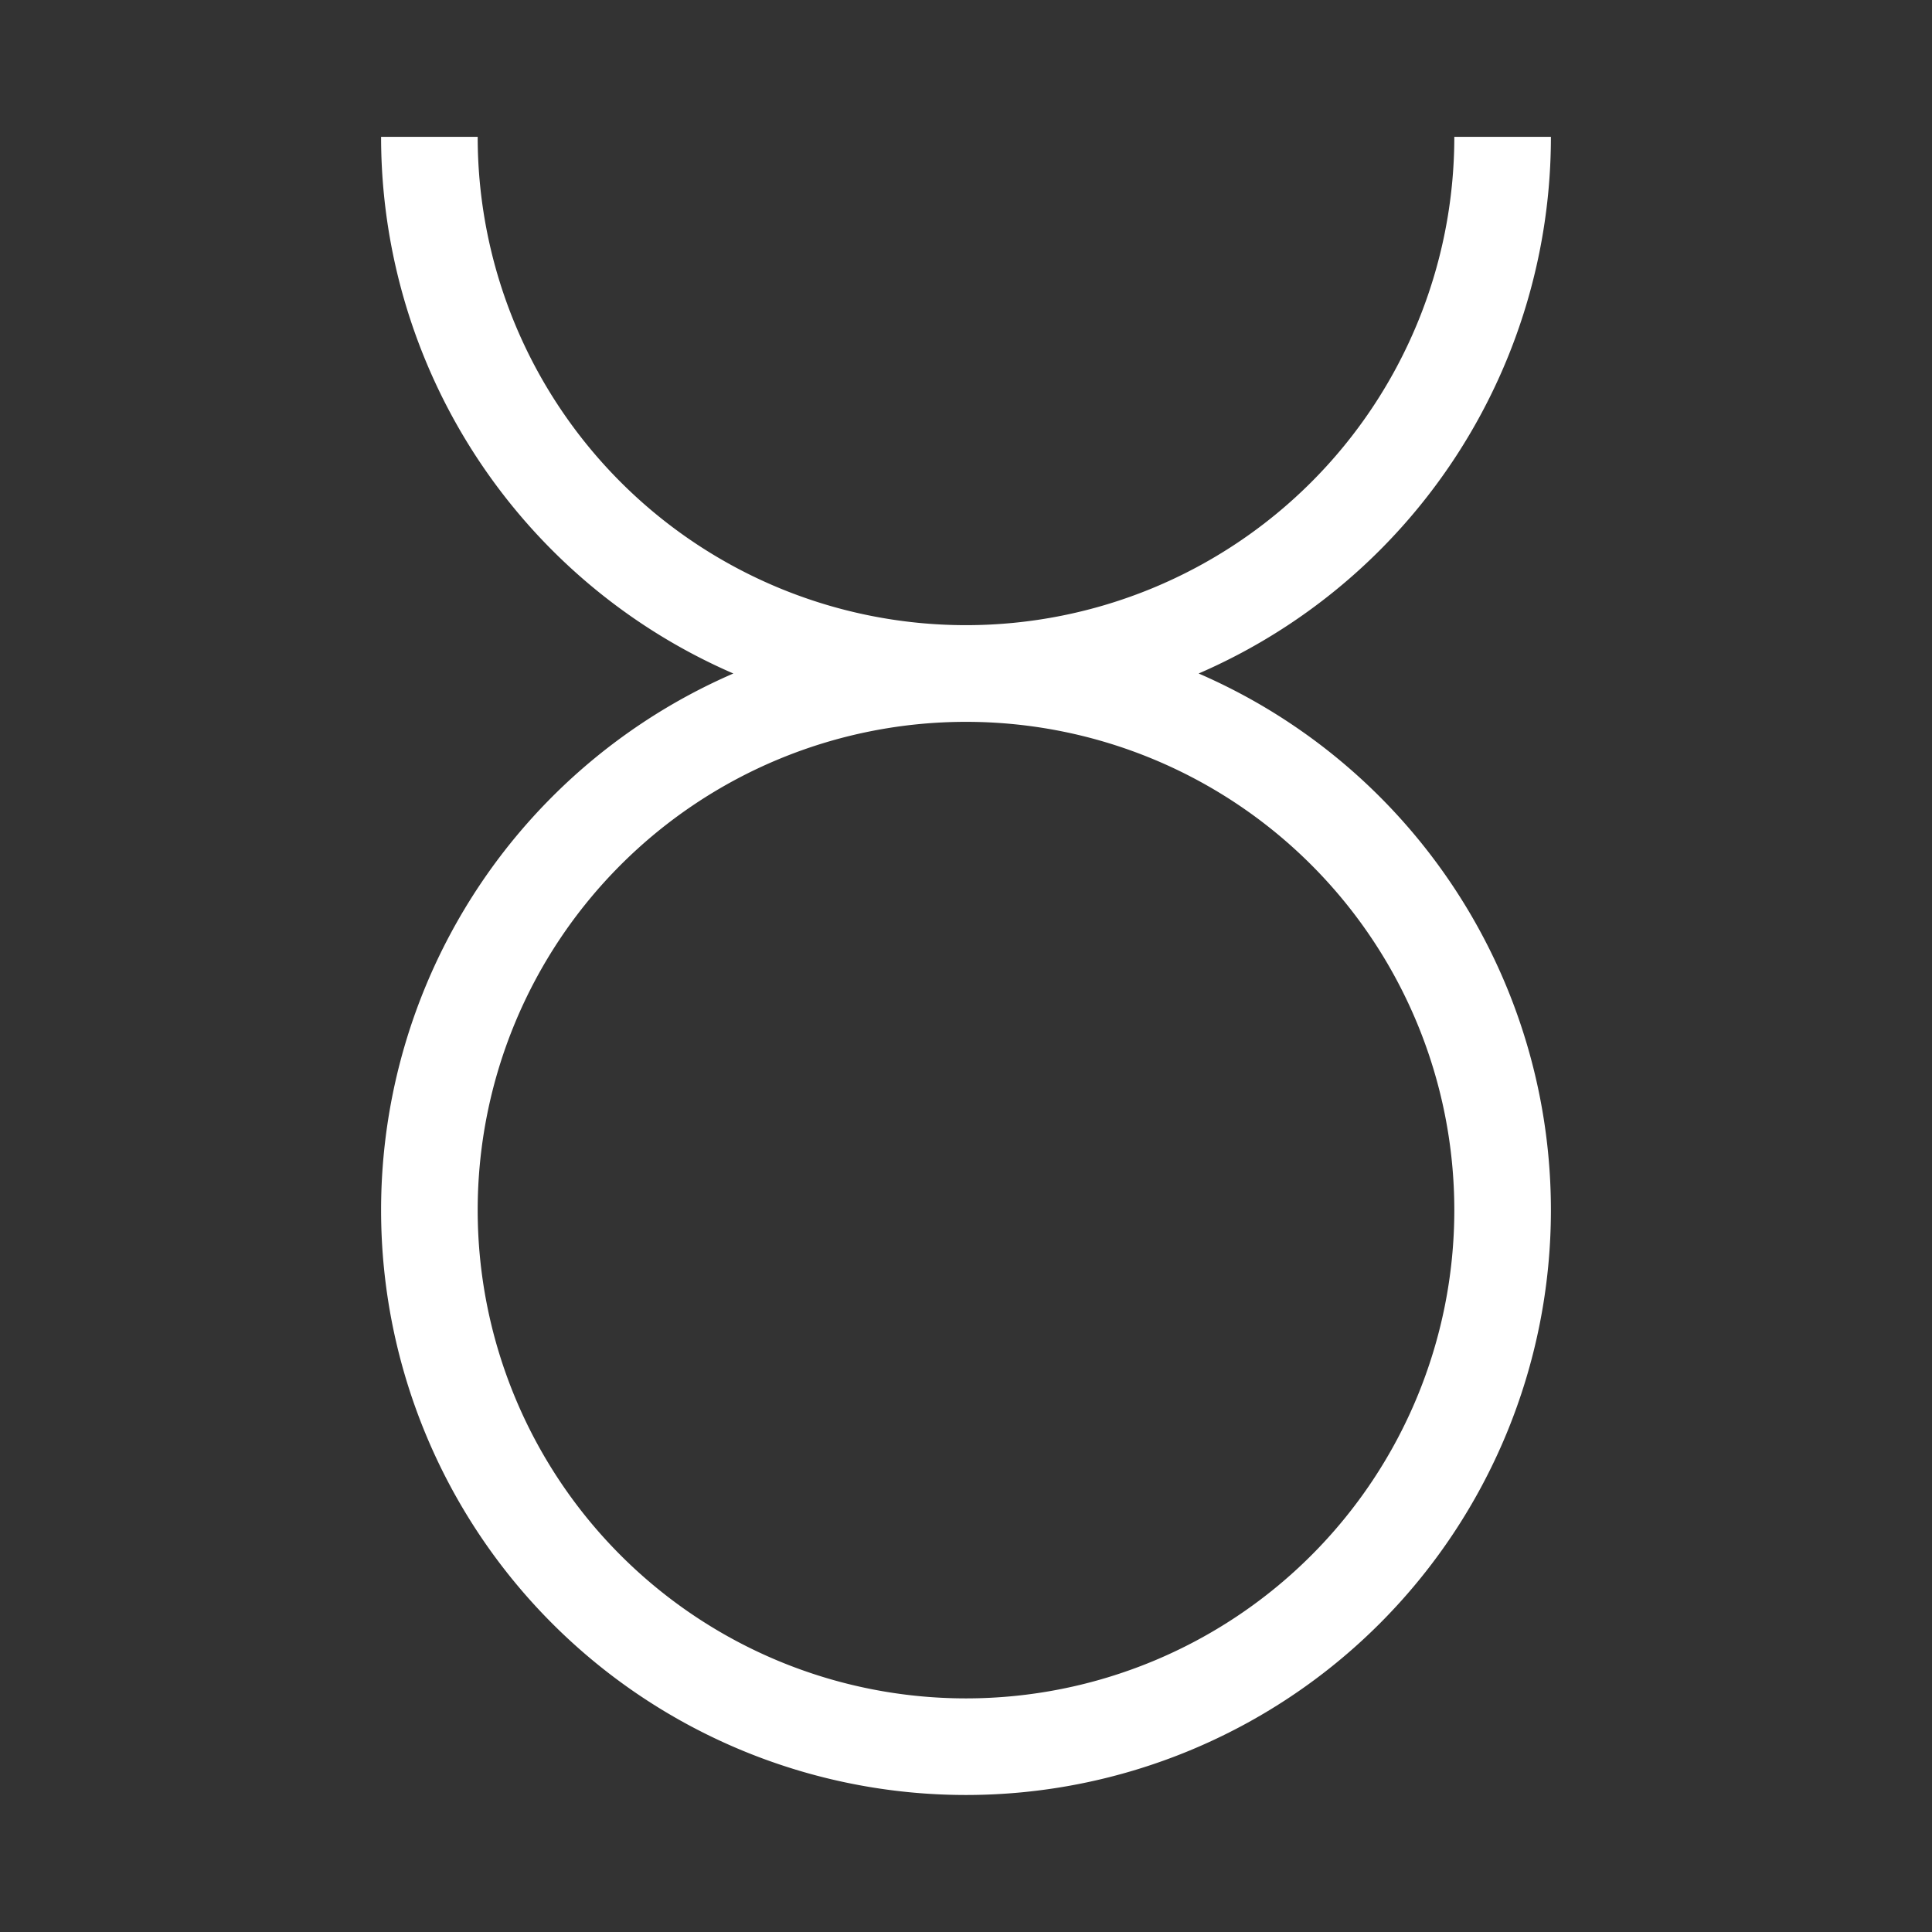 <svg width="16" height="16" viewBox="0 0 12 12"
    xmlns="http://www.w3.org/2000/svg">
    <rect x="0" y="0" width="12" height="12" fill="#333333" stroke="none"/>
    <path style="clip-rule:nonzero;fill:none;stroke:#fff;stroke-width:.6;stroke-linecap:butt;stroke-linejoin:miter;stroke-miterlimit:4;stroke-dasharray:none;stroke-opacity:1" d="M2.667.85a3.333 3.333 0 1 0 6.666 0m0 6.667a3.333 3.333 0 1 0-6.666-.001 3.333 3.333 0 0 0 6.666 0z"/>
</svg>